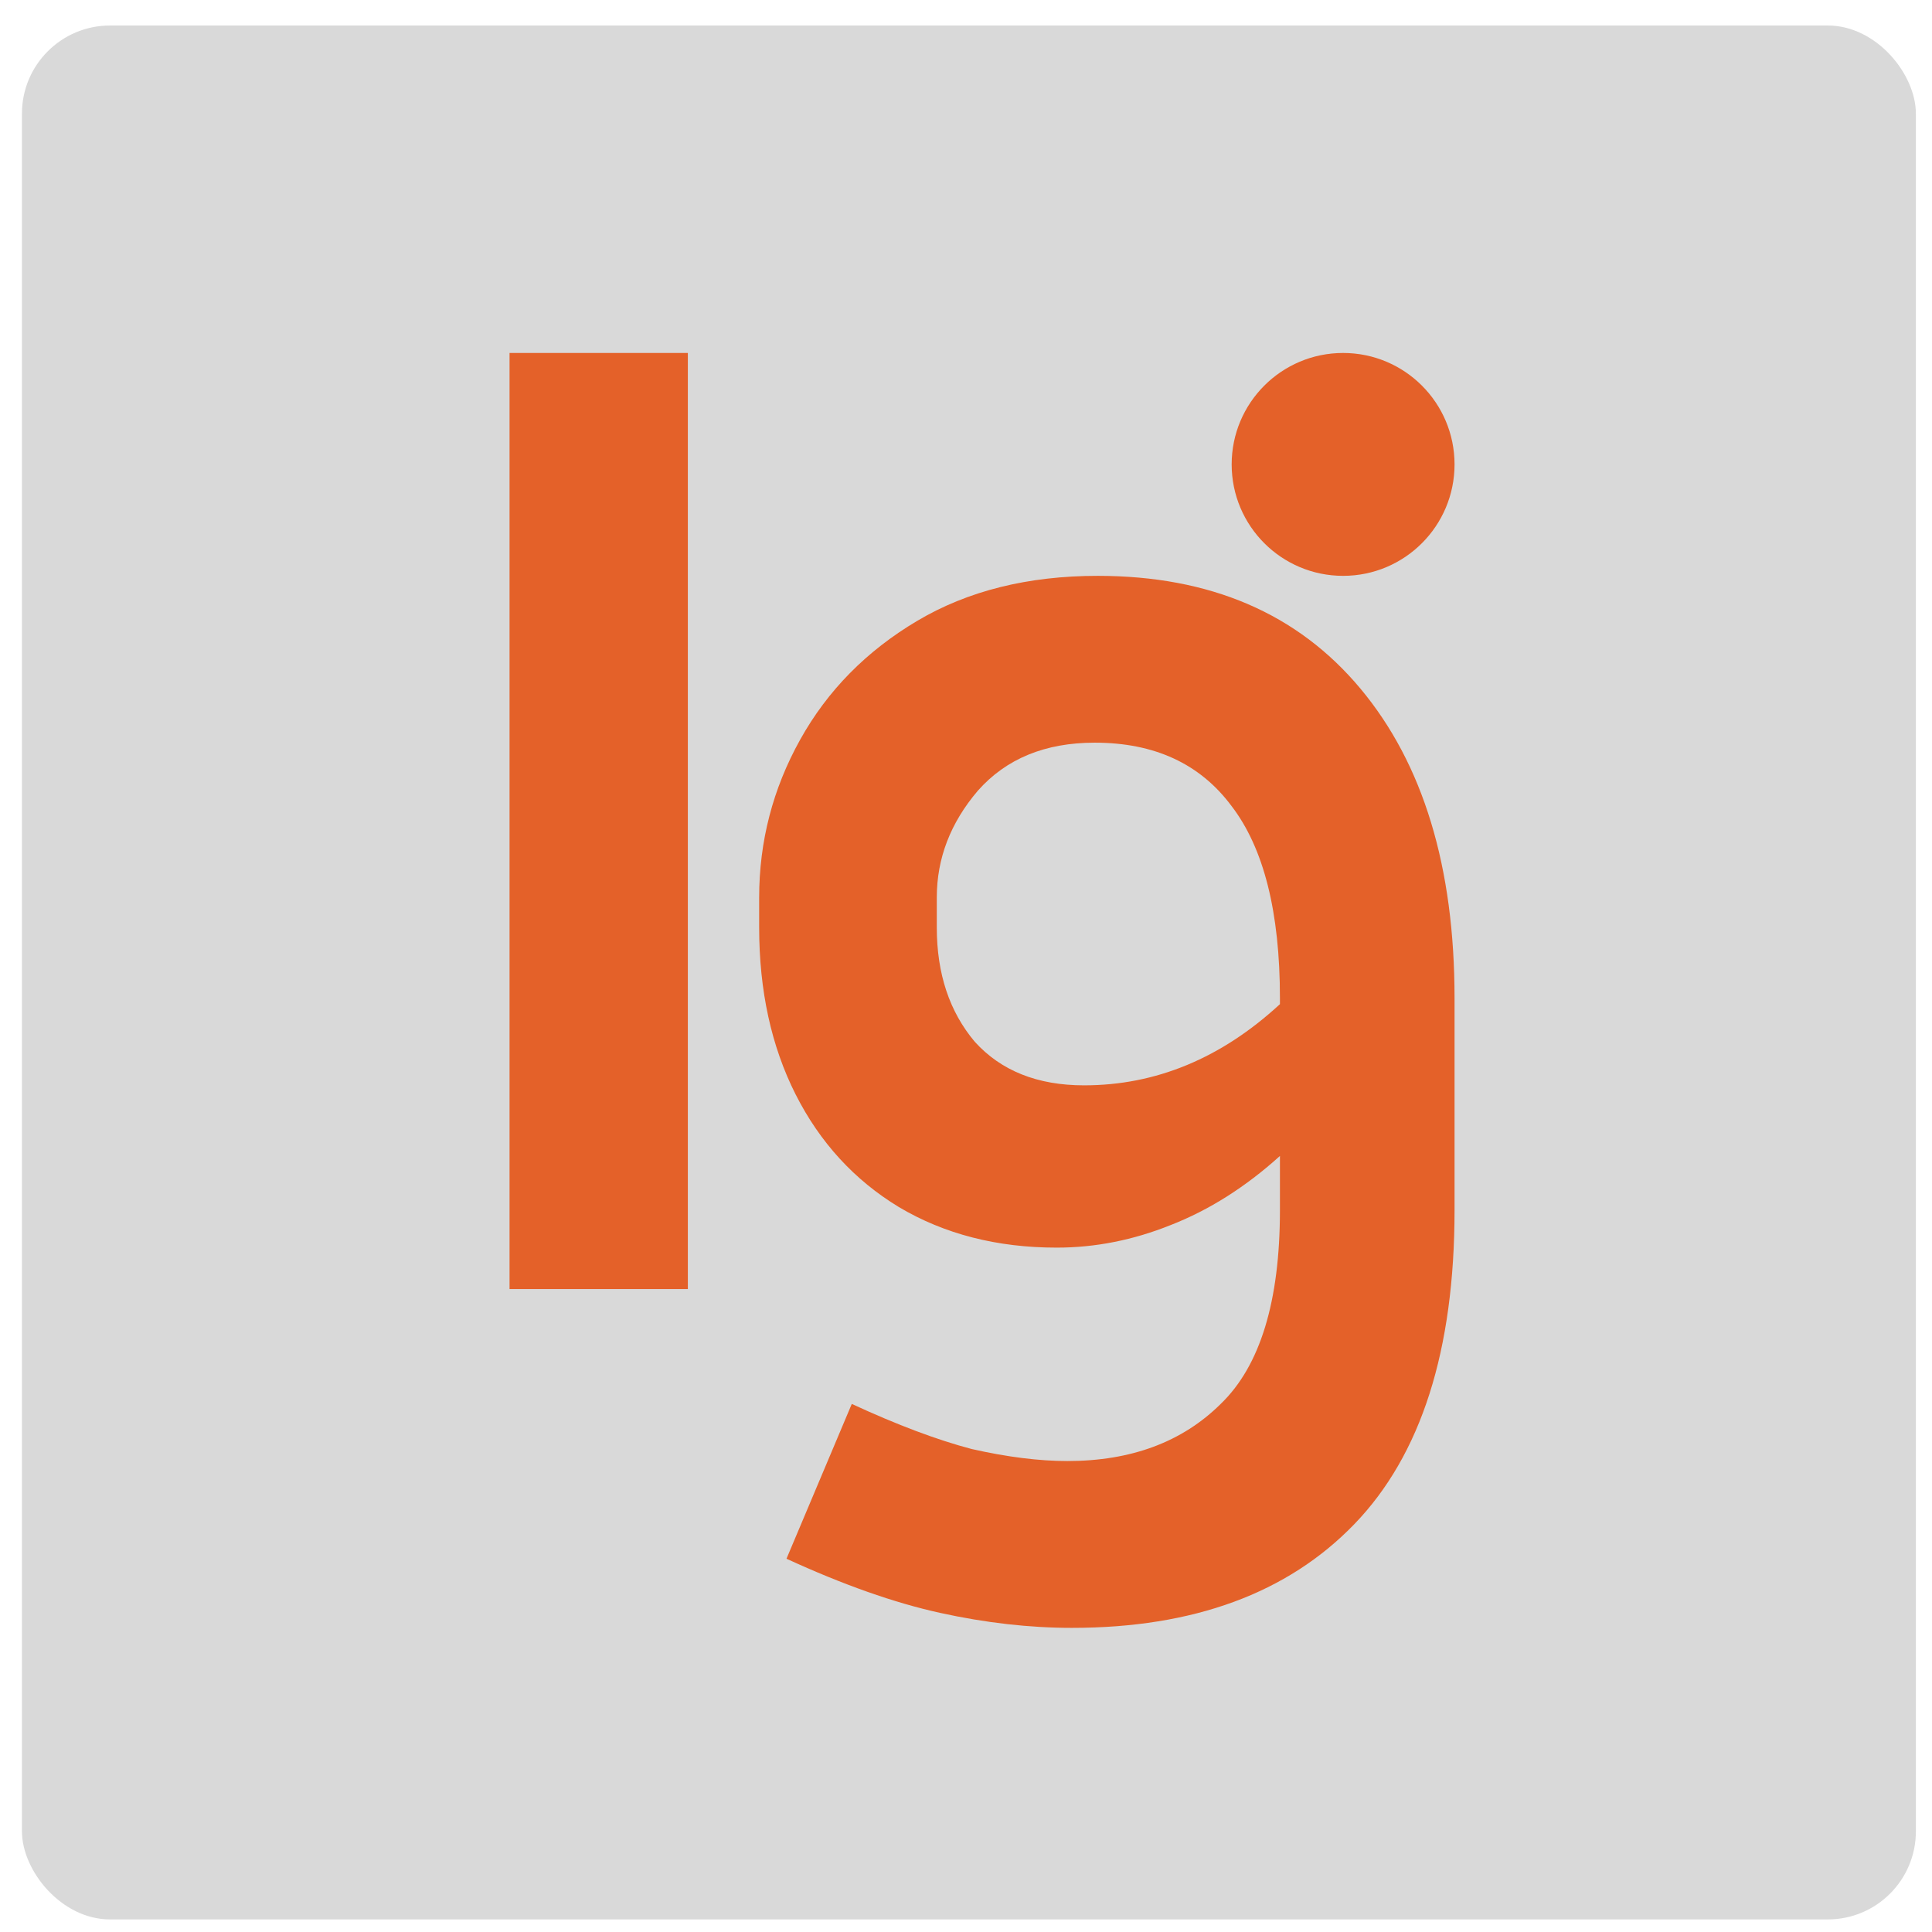 <svg width="69" height="69" viewBox="0 0 69 69" fill="none" xmlns="http://www.w3.org/2000/svg">
<rect x="0.784" y="0.911" width="67.64" height="67.64" rx="3.146" fill="#D9D9D9"/>
<path d="M51.948 43.217C51.948 48.226 50.755 51.965 48.369 54.434C45.983 56.903 42.621 58.138 38.283 58.138C36.765 58.138 35.192 57.959 33.566 57.601C31.939 57.243 30.113 56.599 28.089 55.669L30.421 50.14C32.047 50.892 33.475 51.428 34.704 51.751C35.97 52.037 37.108 52.18 38.121 52.18C40.398 52.18 42.224 51.5 43.597 50.14C45.007 48.781 45.712 46.473 45.712 43.217V41.284C44.483 42.394 43.182 43.217 41.808 43.753C40.47 44.29 39.115 44.558 37.741 44.558C35.608 44.558 33.728 44.075 32.102 43.109C30.511 42.143 29.282 40.801 28.414 39.084C27.547 37.366 27.113 35.38 27.113 33.126V32.052C27.113 30.049 27.601 28.17 28.577 26.417C29.553 24.663 30.945 23.25 32.752 22.177C34.56 21.103 36.711 20.566 39.205 20.566C43.218 20.566 46.345 21.908 48.586 24.592C50.827 27.276 51.948 30.961 51.948 35.649V43.217ZM33.457 33.126C33.457 34.772 33.909 36.132 34.813 37.205C35.753 38.243 37.054 38.762 38.717 38.762C41.284 38.762 43.615 37.795 45.712 35.863V35.649C45.712 32.571 45.134 30.281 43.977 28.778C42.856 27.276 41.23 26.524 39.097 26.524C37.325 26.524 35.934 27.097 34.921 28.242C33.945 29.387 33.457 30.657 33.457 32.052V33.126Z" fill="#E46129"/>
<circle cx="47.968" cy="16.586" r="3.98" fill="#E46129"/>
<rect x="18.198" y="12.606" width="6.368" height="33.432" fill="#E46129"/>
</svg>
